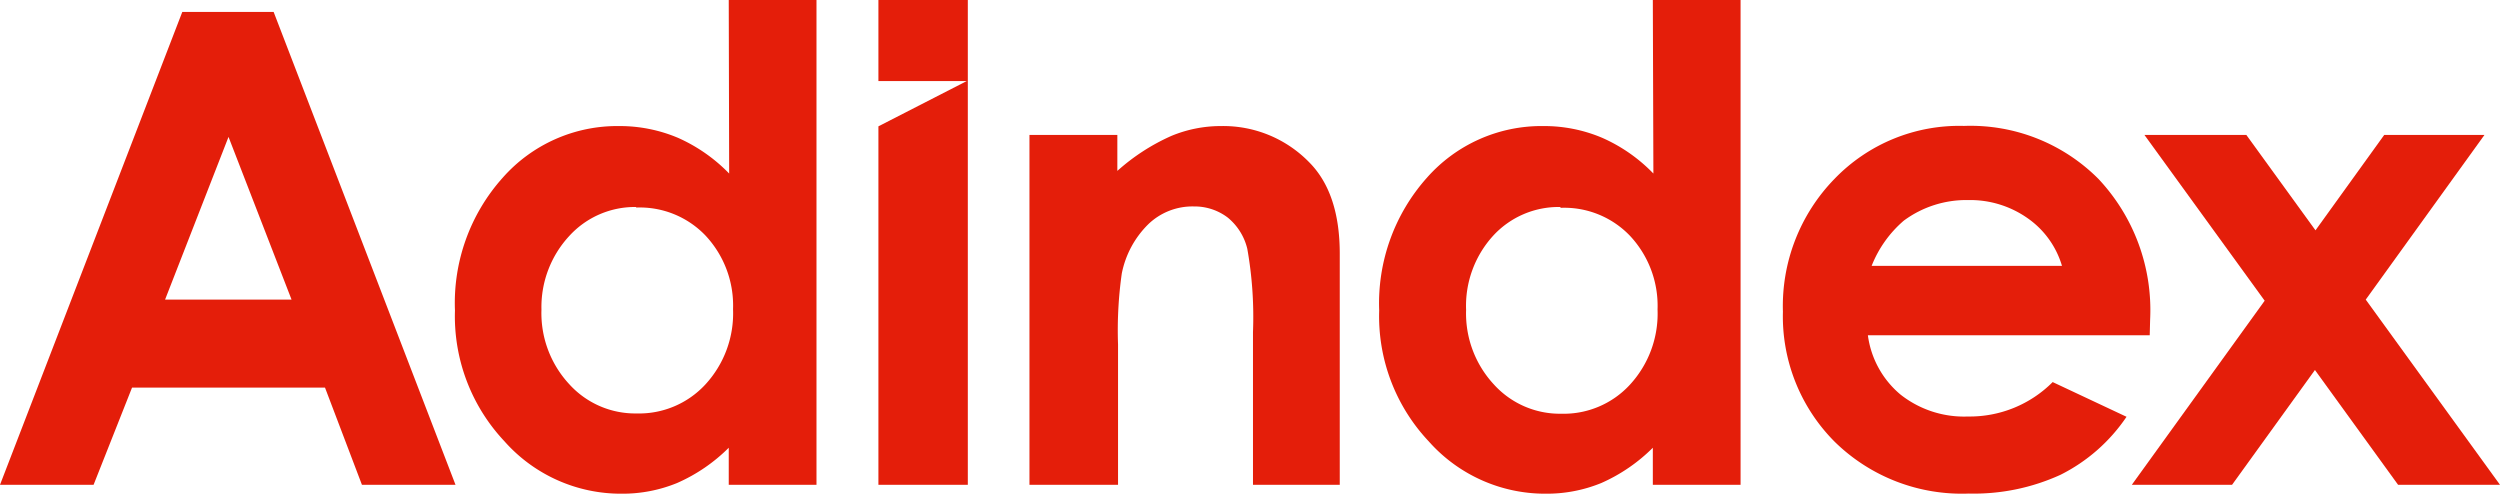 <?xml version="1.0" encoding="UTF-8"?> <svg xmlns="http://www.w3.org/2000/svg" viewBox="0 0 180.07 35.56"><defs><style>.cls-1{fill:#e41e0a;}</style></defs><title>logo red</title><g id="Слой_2" data-name="Слой 2"><g id="Слой_1-2" data-name="Слой 1"><g id="Слой_2-2" data-name="Слой 2"><g id="Layer_1" data-name="Layer 1"><path class="cls-1" d="M52.49,0h6.32V34.92H52.49V32.25a12.18,12.18,0,0,1-3.72,2.54,10.36,10.36,0,0,1-4,.77,11.2,11.2,0,0,1-8.44-3.78,13.13,13.13,0,0,1-3.56-9.41,13.52,13.52,0,0,1,3.44-9.57,11,11,0,0,1,8.37-3.72,10.77,10.77,0,0,1,4.26.85,11.8,11.8,0,0,1,3.68,2.57ZM45.84,14.91A6.4,6.4,0,0,0,41,17a7.53,7.53,0,0,0-2,5.3,7.52,7.52,0,0,0,2,5.37,6.41,6.41,0,0,0,4.86,2.11A6.5,6.5,0,0,0,50.8,27.7a7.56,7.56,0,0,0,2-5.43,7.37,7.37,0,0,0-2-5.32,6.55,6.55,0,0,0-5-2"></path><path class="cls-1" d="M74.15,9.72h6.33v2.59a14.84,14.84,0,0,1,3.89-2.52,9.28,9.28,0,0,1,3.57-.71,8.64,8.64,0,0,1,6.36,2.61c1.47,1.48,2.2,3.68,2.2,6.58V34.92H90.25v-11a28.05,28.05,0,0,0-.41-6,4.16,4.16,0,0,0-1.41-2.25,3.94,3.94,0,0,0-2.43-.8,4.58,4.58,0,0,0-3.29,1.28A6.84,6.84,0,0,0,80.8,19.7a29.09,29.09,0,0,0-.27,5.11V34.92H74.15Z"></path><path class="cls-1" d="M119.05,0h6.32V34.92h-6.32V32.25a12.25,12.25,0,0,1-3.71,2.54,10.36,10.36,0,0,1-4,.77,11.2,11.2,0,0,1-8.44-3.78,13.13,13.13,0,0,1-3.56-9.41,13.58,13.58,0,0,1,3.44-9.57,11,11,0,0,1,8.38-3.72,10.68,10.68,0,0,1,4.25.85,11.64,11.64,0,0,1,3.68,2.57ZM112.4,14.91A6.4,6.4,0,0,0,107.53,17a7.49,7.49,0,0,0-1.93,5.32,7.52,7.52,0,0,0,2,5.37,6.41,6.41,0,0,0,4.86,2.11,6.48,6.48,0,0,0,4.93-2.08,7.56,7.56,0,0,0,2-5.43,7.37,7.37,0,0,0-2-5.32,6.55,6.55,0,0,0-5-2"></path><path class="cls-1" d="M154.84,24.15h-20.3a6.71,6.71,0,0,0,2.35,4.27A7.39,7.39,0,0,0,141.76,30a8.43,8.43,0,0,0,6.09-2.48l5.32,2.5a12.46,12.46,0,0,1-4.76,4.18,15,15,0,0,1-6.6,1.35,13.07,13.07,0,0,1-9.66-3.73,12.78,12.78,0,0,1-3.73-9.37,13.12,13.12,0,0,1,3.72-9.57,12.47,12.47,0,0,1,9.32-3.81,13,13,0,0,1,9.68,3.81A13.79,13.79,0,0,1,154.87,23Zm-6.32-5a6.38,6.38,0,0,0-2.47-3.43,7.19,7.19,0,0,0-4.28-1.31,7.58,7.58,0,0,0-4.64,1.48,8.31,8.31,0,0,0-2.32,3.26Z"></path><polygon class="cls-1" points="154.46 9.72 161.8 9.72 166.78 16.59 171.73 9.72 178.95 9.72 170.4 21.58 180.07 34.92 172.73 34.92 166.74 26.65 160.77 34.92 153.55 34.92 163.12 21.66 154.46 9.72"></polygon><path class="cls-1" d="M13.13.86h6.58l13.1,34.06H26.07l-2.66-7H9.51l-2.77,7H0Zm3.33,9L11.89,21.58H21Z"></path><polygon class="cls-1" points="63.27 0 63.27 5.84 69.63 5.84 63.27 9.1 63.27 34.92 69.71 34.92 69.71 0 63.27 0"></polygon></g></g></g></g></svg> 